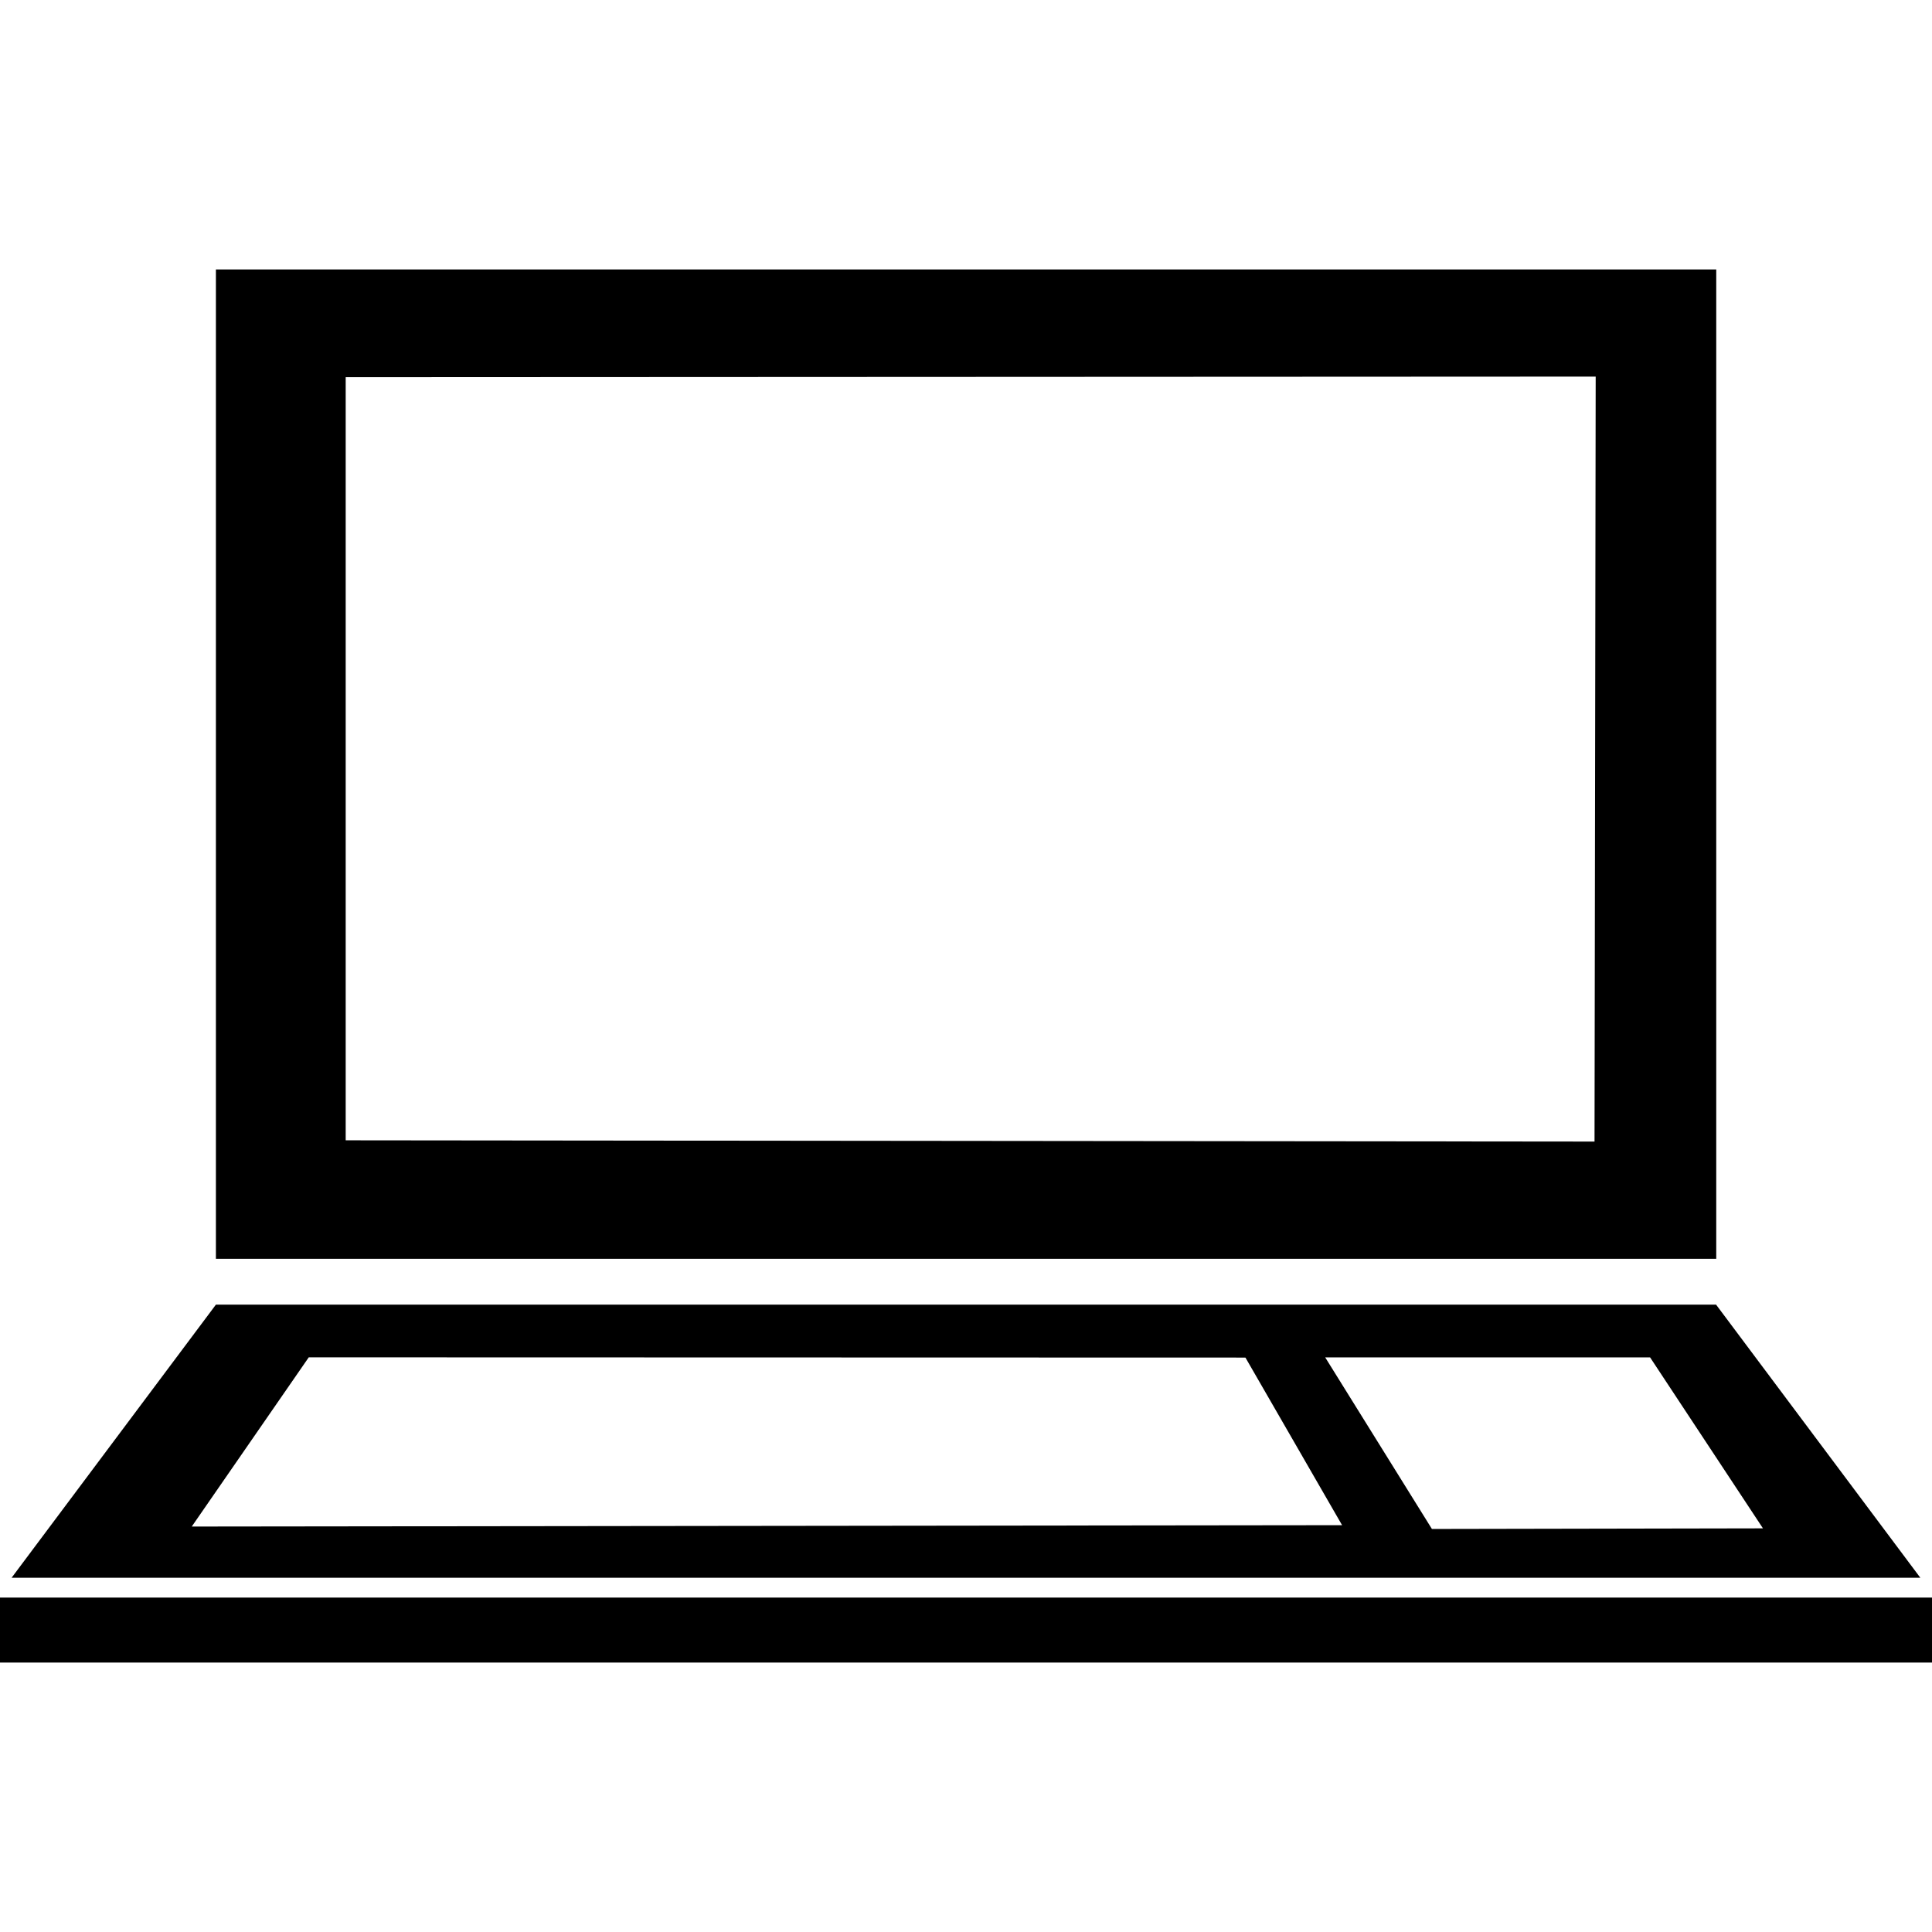 <?xml version="1.0" encoding="iso-8859-1"?>
<!-- Uploaded to: SVG Repo, www.svgrepo.com, Generator: SVG Repo Mixer Tools -->
<!DOCTYPE svg PUBLIC "-//W3C//DTD SVG 1.1//EN" "http://www.w3.org/Graphics/SVG/1.1/DTD/svg11.dtd">
<svg fill="#000000" version="1.1" id="Capa_1" xmlns="http://www.w3.org/2000/svg" xmlns:xlink="http://www.w3.org/1999/xlink" 
	 width="800px" height="800px" viewBox="0 0 237.949 237.949"
	 xml:space="preserve">
<g>
	<g id="Layer_94_3_">
		<g>
			<path d="M211.375,33.185H26.591v121.851h184.785V33.185z M196.385,140.599l-153.809-0.157V46.456l153.952-0.073L196.385,140.599z
				"/>
			<path d="M211.356,160.682h-89.754h-5.256H26.591L1.429,194.319h235.083L211.356,160.682z M23.618,188.012l14.409-20.84
				l115.364,0.03l11.903,20.642L23.618,188.012z M176.358,188.311l-13.142-21.129h40.015l13.898,21.053L176.358,188.311z"/>
			<rect y="196.761" width="237.949" height="8.003"/>
		</g>
	</g>
</g>
</svg>